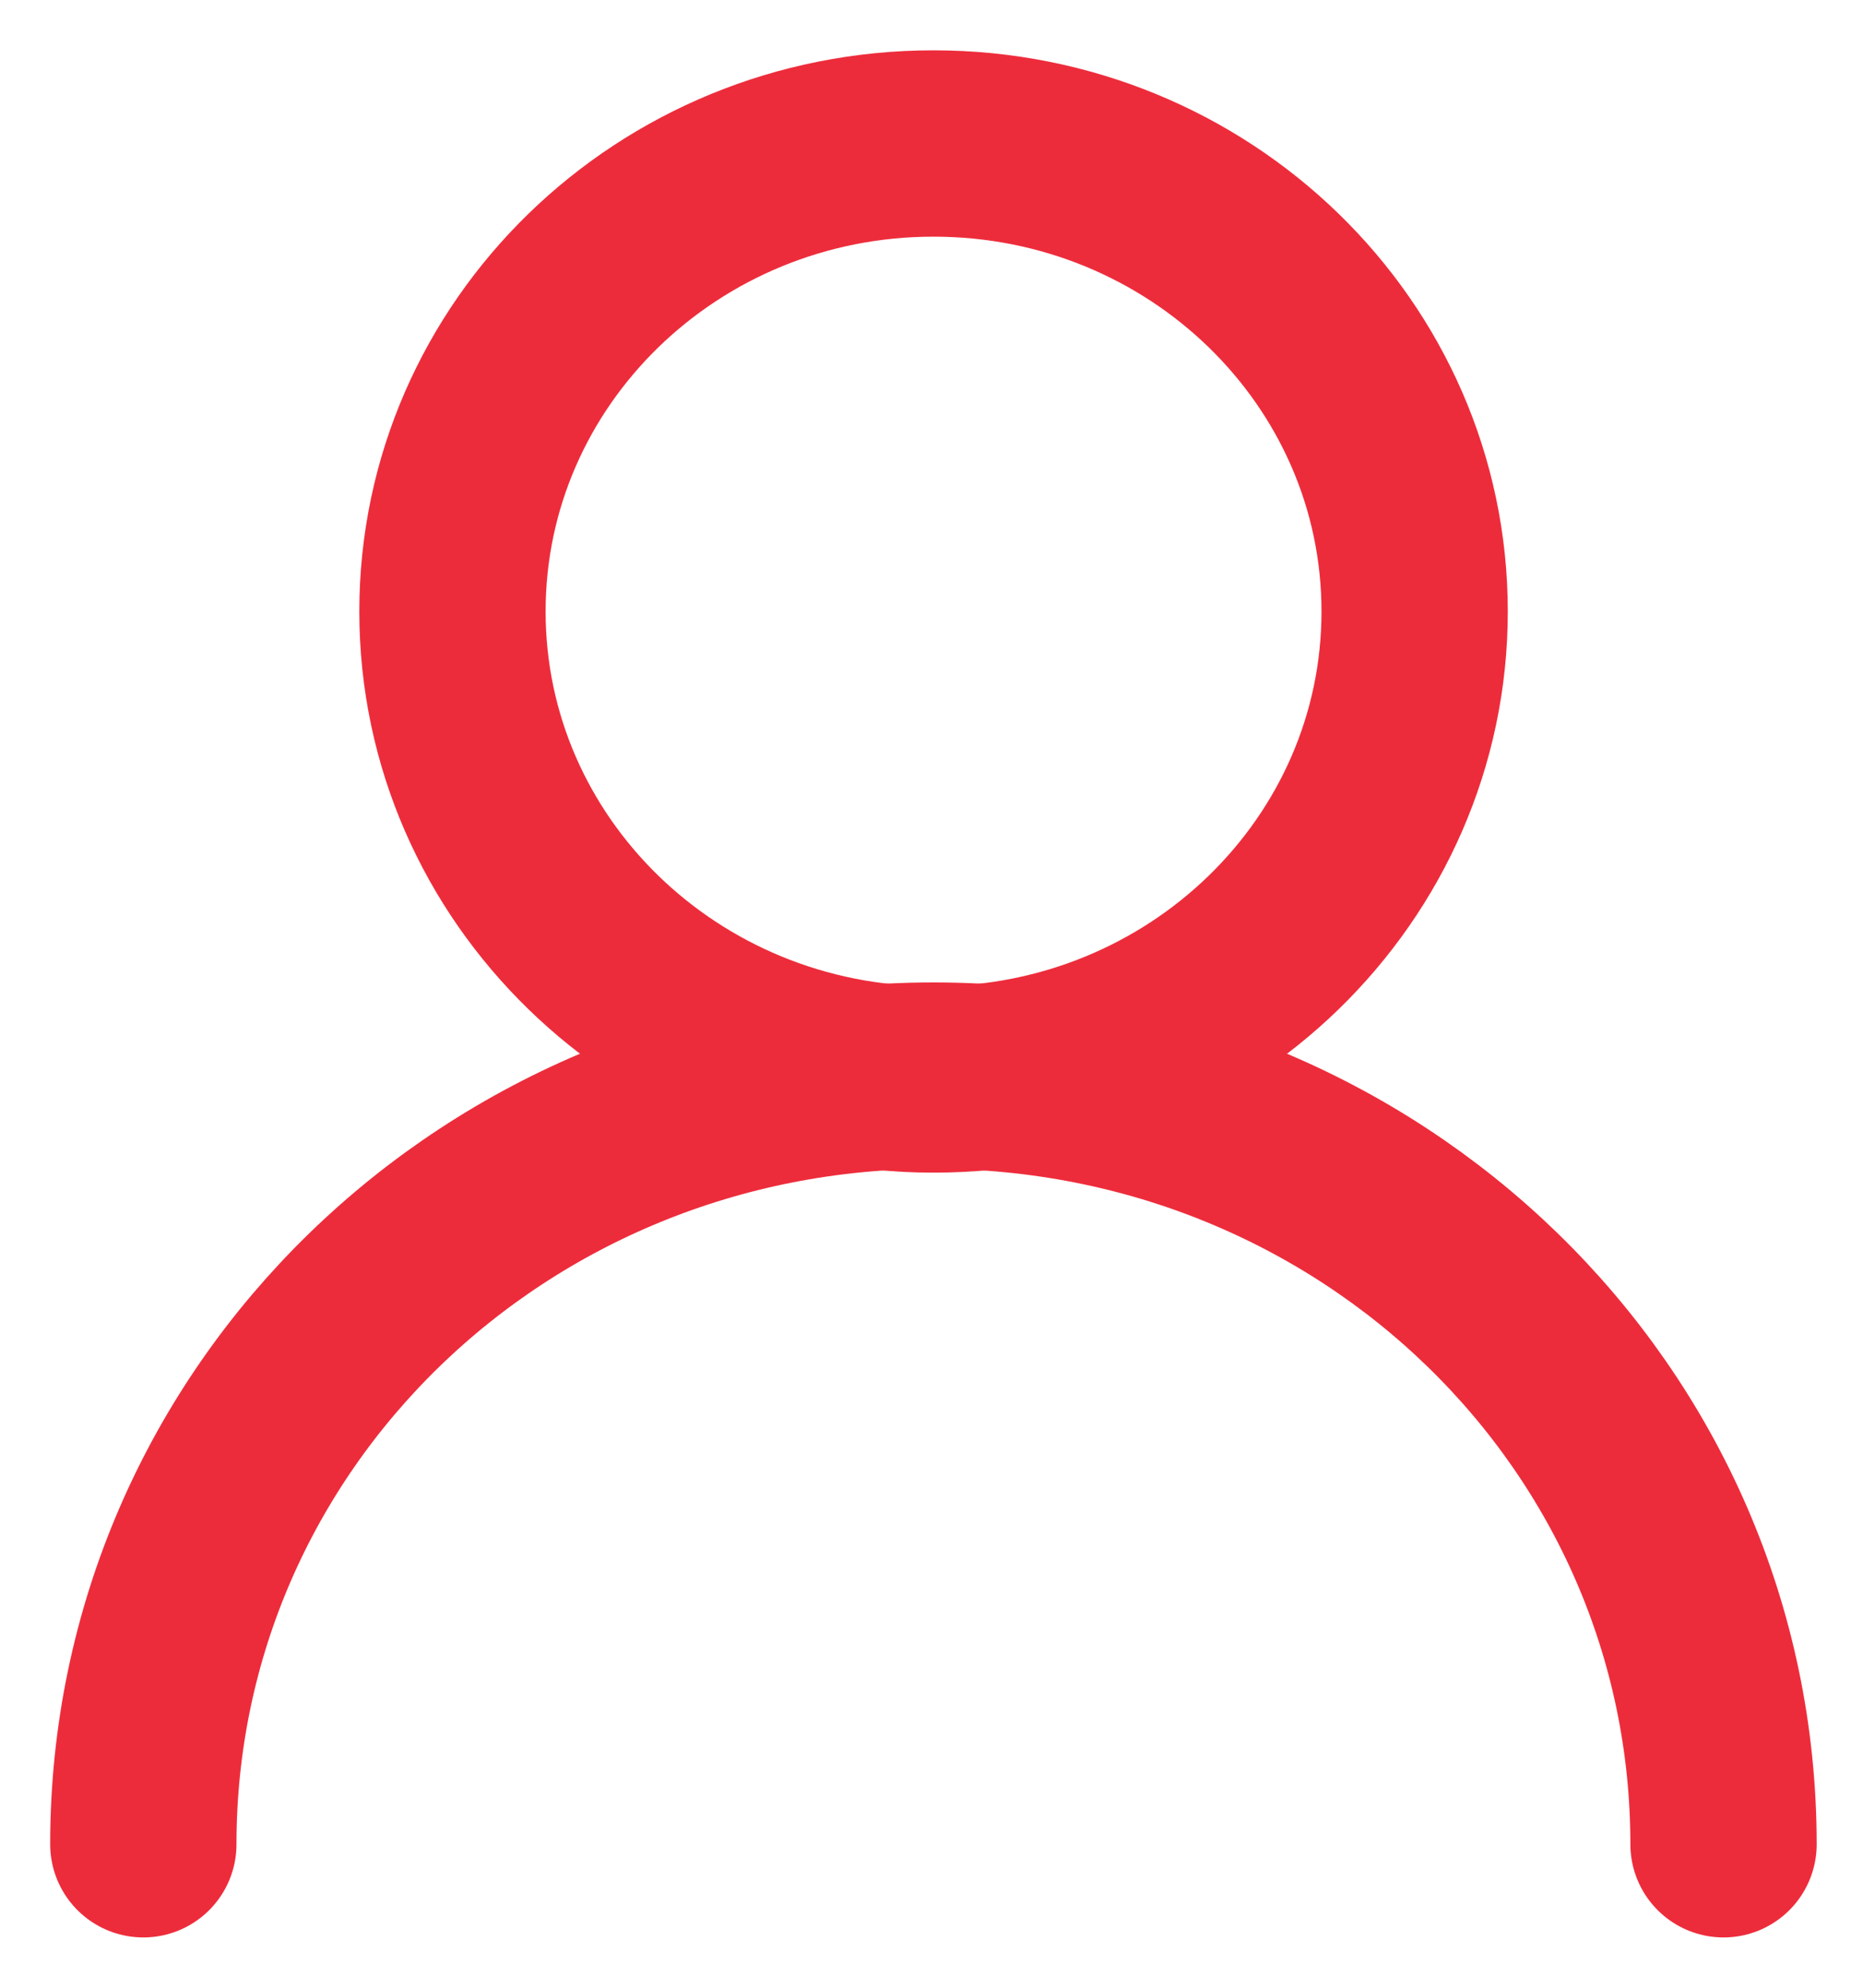 <svg width="15" height="16" viewBox="0 0 15 16" fill="none" xmlns="http://www.w3.org/2000/svg">
    <g clip-path="url(#clip0_555_608)">
        <path d="M7.516 8.689C9.656 8.689 11.39 7.003 11.39 4.922C11.39 2.842 9.656 1.155 7.516 1.155C5.377 1.155 3.643 2.842 3.643 4.922C3.643 7.003 5.377 8.689 7.516 8.689Z"
              stroke="#ED2C3B" stroke-width="1.5" stroke-miterlimit="10" stroke-linecap="round"
              stroke-linejoin="round"/>
        <path d="M1.154 14.845C1.154 11.415 3.989 8.658 7.516 8.658C11.043 8.658 13.877 11.415 13.877 14.845"
              stroke="#ED2C3B" stroke-width="1.5" stroke-miterlimit="10" stroke-linecap="round"
              stroke-linejoin="round"/>
    </g>
    <defs>
        <clipPath id="clip0_555_608">
            <rect width="15" height="16" fill="white"/>
        </clipPath>
    </defs>
</svg>
